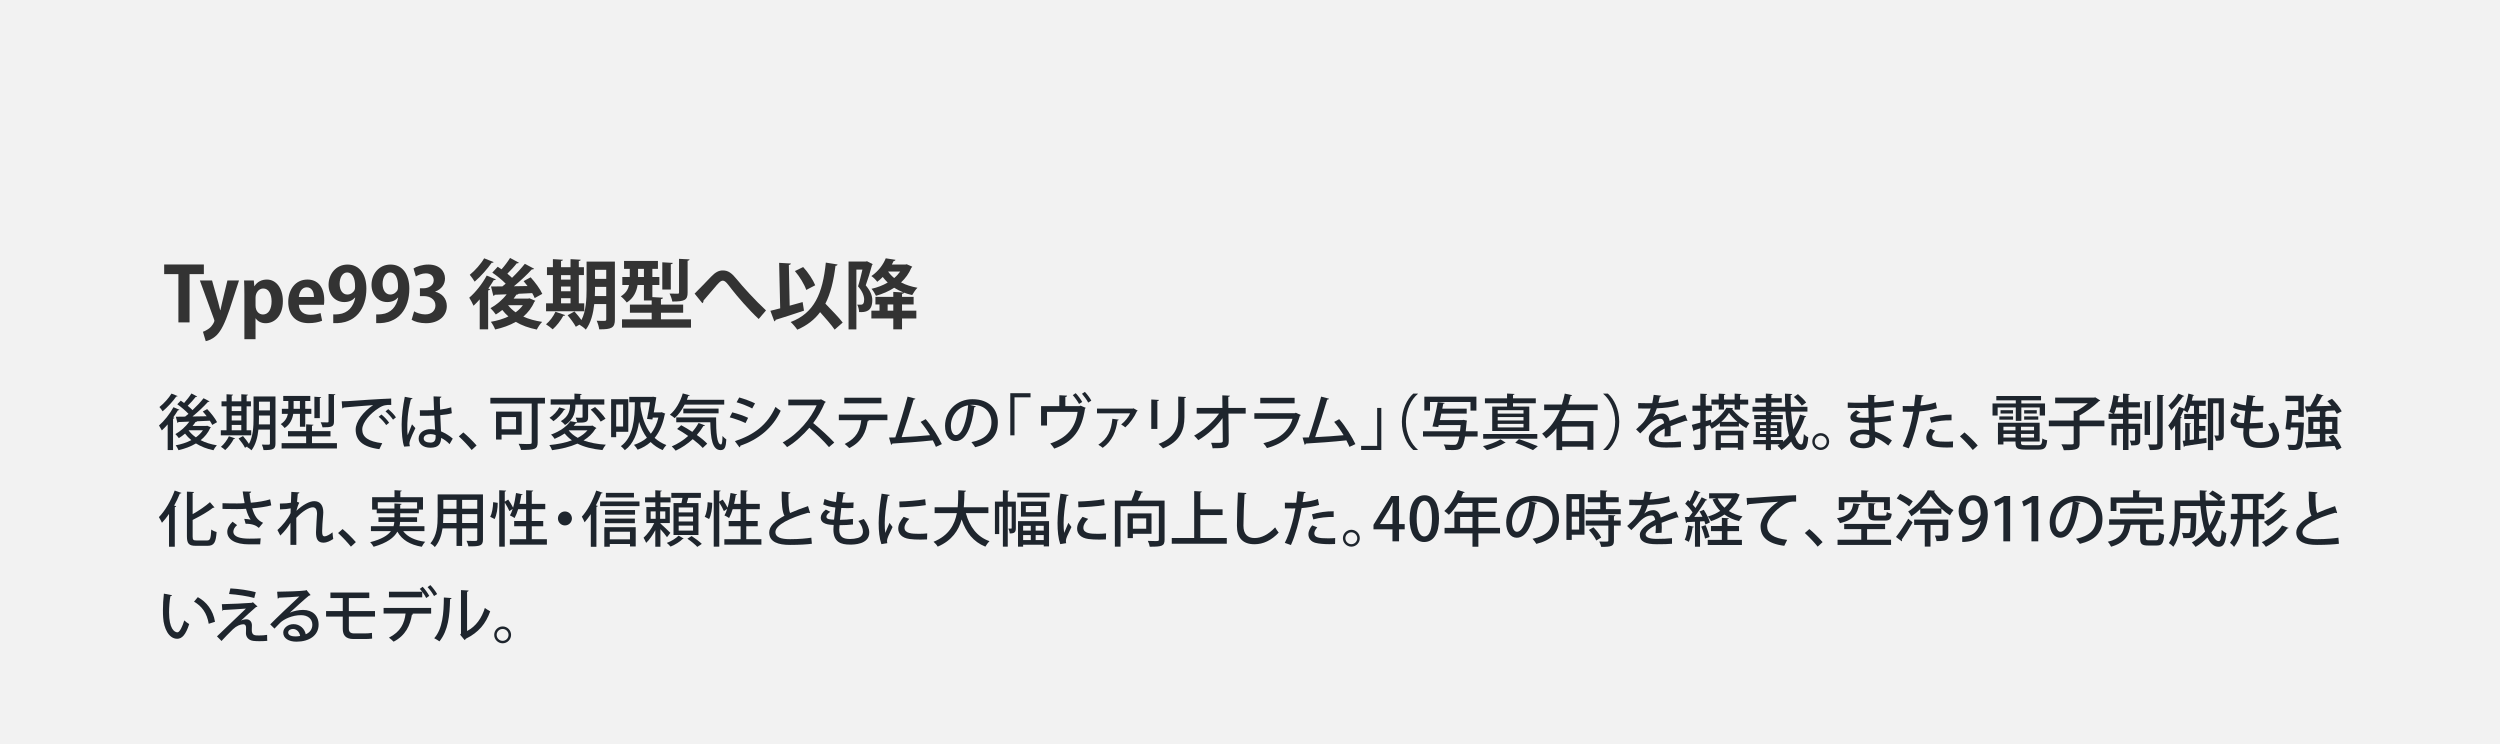 <?xml version="1.0" encoding="UTF-8"?><svg id="_レイヤー_2" xmlns="http://www.w3.org/2000/svg" width="776" height="231" viewBox="0 0 776 231"><defs><style>.cls-1{fill:#f2f2f2;}.cls-2{fill:#333;}.cls-3{fill:#1e252d;}</style></defs><g id="_作業"><rect class="cls-1" width="776" height="231"/><path class="cls-2" d="M63.279,85.088h-4.441v14.984h-3.46v-14.984h-4.419v-2.992h12.32v2.992Z"/><path class="cls-2" d="M74.191,87.052l-2.945,9.046c-1.45,4.208-2.549,6.499-4.021,7.972-1.262,1.215-2.595,1.683-3.366,1.823l-.864-2.922c.561-.164,1.215-.538,1.822-.958,1.146-.818,1.73-2.151,1.73-2.408,0-.14-.047-.327-.141-.584l-4.371-11.969h3.787l1.917,6.802c.21.795.444,1.707.607,2.431h.07c.14-.701.351-1.613.538-2.431l1.636-6.802h3.601Z"/><path class="cls-2" d="M78.992,88.828c.842-1.333,2.174-2.057,3.857-2.057,2.852,0,4.956,2.665,4.956,6.663,0,4.792-2.712,6.896-5.354,6.896-1.426,0-2.524-.655-3.085-1.52h-.047v6.475h-3.46v-13.979c0-1.683-.047-3.062-.094-4.254h3.016l.163,1.776h.047ZM79.32,94.812c0,1.894,1.145,2.805,2.314,2.805,1.752,0,2.664-1.73,2.664-4.067,0-2.314-.889-3.998-2.595-3.998-1.332,0-2.384,1.263-2.384,2.829v2.431Z"/><path class="cls-2" d="M99.99,99.558c-1.074.467-2.594.748-4.207.748-4.021,0-6.312-2.525-6.312-6.569,0-3.74,2.151-6.966,5.962-6.966,3.155,0,5.213,2.244,5.213,6.452,0,.514-.023,1.005-.094,1.379h-7.784c.094,2.221,1.684,3.109,3.553,3.109,1.286,0,2.291-.234,3.18-.538l.49,2.384ZM97.443,92.194c.023-1.356-.515-3.016-2.221-3.016-1.66,0-2.361,1.73-2.455,3.016h4.676Z"/><path class="cls-2" d="M110.192,92.381c-.748.842-1.847,1.379-3.319,1.379-2.735,0-4.886-2.081-4.886-5.377s2.29-6.265,5.891-6.265c3.857,0,5.845,3.226,5.845,7.457,0,6.125-3.18,11.057-10.286,10.73v-2.712c.538.047.888,0,1.706-.07,2.922-.304,4.605-2.431,5.119-5.12l-.069-.023ZM105.424,88.08c0,2.081.981,3.343,2.384,3.343,1.052,0,1.847-.654,2.222-1.333.14-.257.187-.607.187-1.286,0-2.361-.795-4.231-2.454-4.231-1.403,0-2.338,1.496-2.338,3.506Z"/><path class="cls-2" d="M123.525,92.381c-.748.842-1.846,1.379-3.319,1.379-2.735,0-4.886-2.081-4.886-5.377s2.291-6.265,5.891-6.265c3.857,0,5.845,3.226,5.845,7.457,0,6.125-3.179,11.057-10.286,10.73v-2.712c.538.047.889,0,1.707-.07,2.922-.304,4.605-2.431,5.119-5.12l-.07-.023ZM118.757,88.08c0,2.081.981,3.343,2.385,3.343,1.052,0,1.847-.654,2.221-1.333.14-.257.187-.607.187-1.286,0-2.361-.795-4.231-2.454-4.231-1.403,0-2.338,1.496-2.338,3.506Z"/><path class="cls-2" d="M135.09,90.558c1.965.444,3.601,2.034,3.601,4.441,0,2.945-2.361,5.33-6.476,5.33-1.87,0-3.553-.491-4.441-1.076l.771-2.618c.654.421,2.08.958,3.437.958,2.127,0,3.179-1.309,3.179-2.758,0-1.987-1.729-2.922-3.623-2.922h-1.192v-2.431h1.122c1.379,0,3.156-.771,3.156-2.478,0-1.239-.818-2.151-2.455-2.151-1.215,0-2.407.538-3.086.958l-.725-2.478c.912-.608,2.713-1.216,4.605-1.216,3.39,0,5.166,1.987,5.166,4.325,0,1.823-1.098,3.343-3.039,4.067v.047Z"/><path class="cls-2" d="M148.902,92.919c-.632.725-1.286,1.403-1.918,1.987-.257-.608-.935-1.917-1.332-2.501,1.87-1.566,4.067-4.301,5.424-6.873l2.852,1.192c-.117.164-.327.257-.654.21-.515.865-1.1,1.777-1.707,2.642l.562.187c-.07.164-.257.351-.608.374v12.085h-2.617v-9.304ZM153.227,81.348c-.094.164-.305.257-.607.21-1.239,1.8-3.391,4.254-5.283,5.868-.352-.584-1.076-1.613-1.52-2.127,1.636-1.309,3.529-3.459,4.465-5.12l2.945,1.169ZM164.354,92.592l1.8.771c-.069.164-.187.234-.304.327-.771,1.823-1.963,3.343-3.413,4.582,1.706.771,3.671,1.309,5.845,1.636-.585.561-1.31,1.66-1.66,2.384-2.479-.491-4.676-1.286-6.521-2.384-1.895,1.075-4.068,1.847-6.406,2.361-.257-.701-.864-1.776-1.332-2.384,1.964-.327,3.811-.888,5.447-1.66-.701-.608-1.333-1.286-1.895-2.01-.654.514-1.332,1.005-2.01,1.402-.374-.538-1.169-1.52-1.66-1.963,1.824-.982,3.717-2.572,5.026-4.301l-3.693.14c-.07.21-.257.327-.444.351l-.725-2.922c1.006,0,2.197,0,3.529-.023.352-.257.679-.561,1.029-.842-1.099-1.146-2.759-2.478-4.161-3.436l1.683-1.824c.375.234.771.515,1.192.795.958-1.075,1.987-2.455,2.642-3.53l2.735,1.473c-.117.187-.351.234-.679.21-.701.935-1.893,2.221-2.898,3.203.538.444,1.029.865,1.449,1.286,1.496-1.449,2.923-3.016,3.975-4.348l2.875,1.52c-.117.164-.374.257-.725.234-1.449,1.613-3.529,3.553-5.54,5.213l4.231-.07c-.397-.538-.818-1.052-1.216-1.52l2.174-1.192c1.403,1.543,2.969,3.646,3.624,5.143l-2.361,1.309c-.188-.444-.444-.981-.771-1.542l-4.255.21c-.093.164-.304.28-.607.233-.28.421-.585.842-.912,1.263h4.488l.444-.094ZM157.715,94.742c.631.818,1.402,1.543,2.338,2.198.888-.631,1.636-1.379,2.244-2.198h-4.582Z"/><path class="cls-2" d="M175.434,97.805c-.07.14-.28.257-.584.21-.771,1.449-2.057,3.109-3.296,4.208-.515-.467-1.45-1.168-2.081-1.566,1.146-.912,2.291-2.455,2.945-3.88l3.016,1.028ZM181.348,94.158v2.454h-11.852v-2.454h2.127v-8.767h-1.846v-2.454h1.846v-2.501l3.109.187c-.023.21-.187.327-.584.397v1.917h2.945v-2.501l3.156.187c-.023.21-.188.351-.585.397v1.917h1.59v2.454h-1.59v8.767h1.683ZM177.094,85.392h-2.945v1.403h2.945v-1.403ZM174.148,88.945v1.473h2.945v-1.473h-2.945ZM174.148,92.568v1.59h2.945v-1.59h-2.945ZM190.862,81.208v17.953c0,2.571-.981,3.109-4.862,3.062-.094-.725-.443-1.963-.795-2.665.607.046,1.263.046,1.754.046,1.098,0,1.215,0,1.215-.491v-4.722h-3.717c-.304,2.852-1.028,5.821-2.618,7.925-.397-.444-1.379-1.192-1.987-1.543l-1.121.655c-.491-.935-1.613-2.478-2.549-3.577l2.127-1.169c.702.771,1.566,1.8,2.175,2.665,1.449-2.875,1.589-6.569,1.589-9.491v-8.649h8.79ZM184.691,89.857c0,.631,0,1.333-.047,2.034h3.529v-2.852h-3.482v.818ZM188.174,83.755h-3.482v2.805h3.482v-2.805Z"/><path class="cls-2" d="M205.157,99.114h9.327v2.595h-21.412v-2.595h9.21v-2.034h-6.756v-2.524h6.756v-1.286h-2.408v-4.815h-1.964c-.326,2.01-1.215,4.091-3.365,5.447-.352-.514-1.333-1.543-1.848-1.917,1.613-.982,2.291-2.244,2.572-3.53h-2.104v-2.478h2.314v-2.524h-1.776v-2.455h10.52v2.455h-1.73v2.524h2.174v2.478h-2.174v3.764l3.297.187c-.023.234-.188.374-.632.444v1.707h6.896v2.524h-6.896v2.034ZM198.051,85.976h1.823v-2.524h-1.823v2.524ZM208.828,81.605c-.023.234-.188.351-.608.42v7.854h-2.642v-8.462l3.25.187ZM214.041,80.506c-.047.21-.188.374-.608.42v9.889c0,2.291-.864,2.782-4.745,2.782-.117-.702-.491-1.777-.865-2.478,1.028.047,2.174.047,2.502.047.326,0,.443-.094.443-.374v-10.449l3.273.164Z"/><path class="cls-2" d="M215.604,91.143c1.333-1.286,3.927-4.021,5.073-5.213,1.426-1.496,2.478-1.987,3.693-1.987,1.683,0,2.758.818,4.395,2.829,1.684,2.104,5.587,6.405,9,9.584l-2.268,2.665c-3.039-2.805-6.779-7.177-8.205-9.023-1.52-1.964-2.127-2.875-2.945-2.875-.701,0-1.402.795-2.735,2.408-.771.912-2.313,2.712-3.249,3.764.023.468-.141.655-.351.818l-2.408-2.969Z"/><path class="cls-2" d="M245.117,94.883c1.333-.351,2.689-.748,4.021-1.122l.42,2.665c-3.179,1.075-6.592,2.174-8.812,2.852,0,.234-.188.421-.397.468l-1.216-3.273c.865-.21,1.895-.467,3.039-.771l-.327-14.119c1.403.07,2.524.14,3.647.21-.023.233-.211.374-.632.467l.257,12.624ZM259.985,82.096c-.047.234-.257.397-.655.421-.584,4.675-1.52,8.579-3.132,11.735,1.87,1.964,4.208,4.301,5.376,5.868l-2.501,2.197c-.958-1.426-2.806-3.506-4.512-5.423-1.729,2.314-4.021,4.114-7.083,5.447-.397-.631-1.402-1.8-2.057-2.384,7.293-2.759,9.935-8.766,10.916-18.444l3.647.584ZM249.303,82.891c1.565,1.683,3.062,3.997,3.74,5.657l-2.782,1.449c-.538-1.636-2.034-4.114-3.53-5.868l2.572-1.239Z"/><path class="cls-2" d="M269.119,81.091l1.753.888c-.023.14-.116.28-.21.351-.491,1.87-1.263,4.372-1.94,6.242,1.496,1.776,2.034,3.202,2.034,4.605,0,3.506-2.081,3.787-4.092,3.693,0-.678-.257-1.707-.584-2.314.421.023.795.023,1.075.023.771,0,1.075-.467,1.075-1.66-.023-1.052-.514-2.455-1.894-4.044.491-1.496.981-3.577,1.356-5.189h-1.871v18.561h-2.431v-21.062h5.307l.421-.093ZM281.438,82.025l1.729.748c-.047.164-.164.257-.28.328-.725,1.776-1.847,3.296-3.202,4.558,1.473.771,3.202,1.333,5.096,1.66-.561.538-1.262,1.566-1.637,2.267-.889-.21-1.753-.444-2.548-.748-.047.187-.21.328-.607.374v.935h3.6v2.361h-3.6v1.917h4.441v2.431h-4.441v3.366h-2.712v-3.366h-6.803v-2.431h2.525v-1.917h-1.263v-2.361h5.54v-1.542l3.18.187c-1.029-.421-2.011-.912-2.899-1.473-1.683,1.099-3.6,1.917-5.657,2.501-.28-.631-.888-1.636-1.379-2.174,1.777-.397,3.506-1.052,5.025-1.94-.561-.538-1.074-1.122-1.542-1.73-.515.515-1.075,1.029-1.706,1.496-.398-.561-1.24-1.426-1.824-1.776,2.268-1.566,3.717-3.647,4.465-5.517l3.016.468c-.07.234-.233.351-.561.374-.164.351-.352.725-.562,1.099h4.161l.444-.094ZM277.277,96.426v-1.917h-1.754v1.917h1.754ZM275.664,84.293c.515.725,1.146,1.403,1.894,2.011.726-.608,1.333-1.286,1.847-2.011h-3.74Z"/><path class="cls-3" d="M52.049,131.731c-.598.692-1.215,1.328-1.814,1.871-.188-.355-.636-1.16-.879-1.534,1.534-1.31,3.349-3.554,4.49-5.668l1.852.786c-.057.112-.206.187-.468.168-.431.729-.936,1.478-1.459,2.207l.374.131c-.037.131-.168.243-.43.28v9.728h-1.666v-7.969ZM55.154,122.939c-.094.131-.262.168-.449.149-.99,1.422-2.712,3.33-4.227,4.583-.225-.355-.693-1.01-.992-1.328,1.365-1.085,2.938-2.806,3.742-4.172l1.926.767ZM64.303,132.143l1.16.523c-.057.112-.131.15-.225.225-.674,1.497-1.703,2.731-2.956,3.742,1.459.748,3.181,1.291,5.032,1.59-.374.374-.842,1.066-1.066,1.534-2.039-.43-3.873-1.141-5.426-2.114-1.607.973-3.479,1.646-5.424,2.095-.15-.449-.543-1.141-.861-1.515,1.703-.299,3.387-.842,4.846-1.609-.73-.599-1.385-1.272-1.945-2.02-.617.523-1.272,1.01-1.928,1.403-.242-.337-.748-.954-1.066-1.253,1.572-.879,3.219-2.32,4.34-3.873l-3.385.131c-.038.149-.169.243-.318.262l-.506-1.908c.805,0,1.797-.019,2.881-.038.338-.262.693-.561,1.049-.86-.88-.954-2.283-2.133-3.48-2.975l1.086-1.122c.336.224.673.467,1.028.729.804-.898,1.722-2.058,2.282-2.956l1.777.936c-.074.131-.243.187-.468.15-.636.823-1.628,1.927-2.47,2.731.58.468,1.104.936,1.497,1.347,1.29-1.216,2.544-2.544,3.423-3.686l1.871.973c-.074.112-.262.168-.505.168-1.253,1.403-3.087,3.124-4.808,4.527,1.402-.019,2.918-.038,4.414-.075-.393-.524-.804-1.029-1.215-1.478l1.365-.749c1.178,1.216,2.506,2.918,3.068,4.06l-1.497.86c-.169-.374-.431-.823-.749-1.309-1.346.075-2.73.131-4.059.187l.094.037c-.075.112-.244.188-.449.15-.281.43-.599.842-.936,1.253h4.229l.299-.075ZM58.578,133.546l-.037.038c.58.804,1.347,1.534,2.264,2.17.879-.636,1.627-1.366,2.188-2.208h-4.415Z"/><path class="cls-3" d="M77.986,133.564v1.553h-9.447v-1.553h1.777v-7.445h-1.553v-1.553h1.553v-2.189l2.039.131c-.019.149-.149.243-.43.299v1.758h2.975v-2.189l2.057.131c-.018.149-.131.262-.411.299v1.758h1.347v1.553h-1.347v7.445h1.44ZM72.992,136.071c-.057.131-.188.187-.431.168-.617,1.216-1.665,2.582-2.657,3.461-.317-.318-.935-.767-1.328-1.01.936-.767,1.908-2.058,2.471-3.274l1.945.655ZM74.9,126.119h-2.975v1.478h2.975v-1.478ZM71.926,128.981v1.534h2.975v-1.534h-2.975ZM71.926,131.899v1.665h2.975v-1.665h-2.975ZM85.507,123.07v14.573c0,1.759-.673,2.095-3.704,2.058-.057-.468-.299-1.235-.523-1.703.543.038,1.104.038,1.533.038.88,0,.973,0,.973-.393v-4.302h-3.572c-.243,2.301-.823,4.695-2.151,6.435-.28-.299-.991-.842-1.384-1.029l.148-.206-.785.449c-.355-.767-1.234-1.983-1.982-2.881l1.365-.749c.636.729,1.402,1.703,1.852,2.432,1.291-2.376,1.422-5.406,1.422-7.838v-6.884h6.81ZM80.381,129.954c0,.561-.019,1.16-.037,1.777h3.441v-2.75h-3.404v.973ZM83.785,124.679h-3.404v2.712h3.404v-2.712Z"/><path class="cls-3" d="M93.099,128.458h-2.077c-.242,1.59-.936,3.255-2.675,4.396-.243-.336-.86-.991-1.197-1.216,1.403-.898,1.983-2.039,2.208-3.18h-1.871v-1.571h2.002v-2.414h-1.572v-1.571h8.4v1.571h-1.572v2.414h1.891v1.571h-1.891v4.003h-1.646v-4.003ZM96.84,137.549h7.745v1.646h-17.173v-1.646h7.613v-2.095h-5.631v-1.627h5.631v-2.114l2.264.131c-.02.168-.131.262-.449.299v1.684h5.743v1.627h-5.743v2.095ZM91.135,124.473v2.414h1.964v-2.414h-1.964ZM99.702,123.275c-.019.15-.149.243-.431.281v6.229h-1.684v-6.641l2.114.131ZM104.099,122.377c-.019.15-.132.262-.431.299v8.138c0,1.628-.674,1.833-3.555,1.833-.094-.449-.336-1.104-.561-1.571.898.037,1.814.037,2.076.037s.355-.075.355-.318v-8.512l2.114.093Z"/><path class="cls-3" d="M106.061,124.566c.561,0,1.365-.019,1.889-.056,1.908-.149,10.664-.729,13.47-.804l.019,1.983c-1.533-.056-2.525.056-3.966,1.029-2.413,1.534-5.032,4.321-5.032,6.585,0,2.357,1.852,3.741,6.211,4.265l-.898,1.852c-5.331-.692-7.352-2.825-7.352-6.099,0-2.451,2.338-5.537,5.425-7.576-2.188.168-7.09.542-9.129.748-.056.131-.28.262-.449.299l-.187-2.226ZM118.389,128.663c.842.655,1.871,1.759,2.395,2.563l-.917.711c-.468-.748-1.591-1.983-2.319-2.563l.842-.711ZM120.502,126.999c.879.692,1.89,1.721,2.395,2.544l-.897.729c-.468-.711-1.516-1.908-2.339-2.563l.842-.71Z"/><path class="cls-3" d="M125.455,138.634c-.561-1.403-.785-4.359-.785-6.884,0-2.6.393-5.575.973-8.586l2.414.467c-.038.188-.263.318-.524.337-1.104,4.134-1.104,7.352-1.104,8.662,0,.973.019,1.964.112,2.451.336-.917,1.01-2.582,1.347-3.368l1.048,1.179c-.188.374-1.852,3.742-1.852,4.733,0,.262.055.524.148.879l-1.777.131ZM130.32,127.335c.804.038,3.535.019,4.396-.056-.075-1.534-.131-2.862-.149-4.247l2.45.094c-.019.187-.168.337-.468.393-.019,1.066,0,1.964.057,3.629,1.365-.168,2.506-.412,3.441-.711l.188,1.833c-.86.262-2.096.468-3.572.599.074,1.871.168,3.797.224,5.014,1.347.58,2.694,1.403,3.647,2.263l-.99,1.721c-.674-.711-1.591-1.44-2.602-1.945-.093,1.871-.842,3.049-3.329,3.049-2.245,0-3.667-1.16-3.667-2.862,0-1.927,1.852-2.9,3.686-2.9.468,0,.936.075,1.422.168-.075-1.066-.15-2.806-.243-4.377-.562.019-1.272.056-1.739.056h-2.732l-.018-1.721ZM135.202,135.042c-.486-.187-1.048-.299-1.571-.299-1.01,0-2.113.355-2.113,1.347,0,.879.935,1.291,2.076,1.291,1.16,0,1.627-.599,1.627-1.777l-.019-.561Z"/><path class="cls-3" d="M143.818,134.219c1.328,1.104,3.181,2.956,4.116,4.06l-1.534,1.403c-.879-1.141-2.787-3.161-3.984-4.228l1.402-1.235Z"/><path class="cls-3" d="M169.156,123.481v1.777h-2.264v12.047c0,2.17-.953,2.357-5.162,2.357-.094-.524-.469-1.403-.748-1.908.859.056,1.776.075,2.469.075,1.496,0,1.59,0,1.59-.562v-12.01h-12.833v-1.777h16.948ZM161.917,134.93h-6.229v1.497h-1.721v-8.662h7.95v7.165ZM160.178,129.449h-4.49v3.797h4.49v-3.797Z"/><path class="cls-3" d="M183.875,132.087l1.254.786c-.038.112-.15.187-.3.224-.897,1.478-2.17,2.675-3.704,3.611,1.945.711,4.284,1.16,6.922,1.328-.375.43-.823,1.179-1.048,1.665-3.067-.299-5.649-.936-7.763-2.002-2.32,1.029-5.033,1.665-7.877,2.039-.131-.43-.542-1.216-.859-1.59,2.543-.243,4.957-.711,7.015-1.478-.842-.599-1.591-1.31-2.245-2.114-.898.599-1.927,1.16-3.124,1.665-.243-.43-.748-1.048-1.122-1.31,2.955-1.085,4.977-2.657,6.023-4.172l2.113.374c-.074-.467-.279-1.047-.467-1.478.467.019.936.037,1.291.037.767,0,.842,0,.842-.28v-3.798h-2.227c0,1.908-.262,4.49-3.218,6.323-.28-.374-.897-.936-1.29-1.197,2.581-1.515,2.843-3.573,2.843-5.126h-6.005v-1.646h7.371v-1.777l2.264.131c-.02.168-.15.262-.449.318v1.328h7.464v1.646h-5.032v3.854c0,1.59-.58,1.758-3.367,1.758v-.056c-.057.149-.206.225-.449.225-.205.262-.43.523-.654.786h5.48l.318-.075ZM175.531,126.999c-.074.149-.225.206-.411.187-.655,1.141-2.002,2.638-3.33,3.554-.3-.336-.88-.804-1.216-1.047,1.254-.786,2.469-2.095,3.012-3.255l1.945.562ZM176.579,133.583l-.037.037c.71.898,1.646,1.646,2.787,2.282,1.216-.636,2.245-1.403,3.012-2.319h-5.762ZM186.457,130.871c-.58-1.01-1.945-2.6-3.105-3.723l1.365-.804c1.179,1.066,2.582,2.582,3.236,3.629l-1.496.898Z"/><path class="cls-3" d="M195.021,134.032h-3.761v1.684h-1.571v-11.804h5.332v10.121ZM193.412,125.558h-2.151v6.828h2.151v-6.828ZM205.403,127.953l1.104.449c-.038.112-.113.225-.188.299-.58,3.068-1.646,5.425-3.125,7.221.992.898,2.189,1.665,3.648,2.226-.355.336-.898,1.085-1.16,1.571-1.496-.655-2.73-1.497-3.723-2.507-1.178,1.048-2.525,1.815-4.041,2.376-.225-.43-.785-1.179-1.141-1.497,1.534-.505,2.881-1.216,4.021-2.208-1.104-1.478-1.87-3.162-2.432-4.938-.523,3.498-1.702,6.809-4.414,8.792-.262-.336-.88-.991-1.235-1.253,3.929-2.787,4.303-8.549,4.341-13.619h-1.74v-1.684h7.09l.374-.038.936.187c-.169,1.179-.505,3.125-.786,4.677h2.152l.317-.056ZM200.839,130.029c.337-1.571.673-3.592.917-5.163h-2.938c0,.412-.019.823-.019,1.235.468,3.068,1.328,6.136,3.218,8.53,1.066-1.291,1.852-2.937,2.338-5.014h-1.739l-.112.599-1.665-.187Z"/><path class="cls-3" d="M224.803,125.595h-12.291c-.842,1.665-1.908,3.143-3.086,4.19-.337-.318-1.048-.823-1.497-1.066,1.777-1.44,3.236-3.966,4.003-6.604l2.17.58c-.074.168-.242.224-.467.206-.131.393-.281.805-.43,1.197h11.598v1.497ZM211.445,131.993c1.086.58,2.283,1.291,3.443,2.058.766-.86,1.421-1.777,1.945-2.75l2.002.749c-.076.15-.263.225-.506.187-.58.992-1.254,1.908-2.039,2.788,1.31.917,2.469,1.871,3.236,2.694l-1.402,1.328c-.73-.805-1.834-1.777-3.105-2.731-1.572,1.459-3.387,2.675-5.295,3.573-.262-.355-.842-.992-1.216-1.328,1.833-.767,3.61-1.89,5.106-3.236-1.141-.805-2.338-1.553-3.441-2.17l1.271-1.16ZM209.912,129.561h12.365c-.019,4.752.243,8.4,1.534,8.4.337-.019.431-1.066.448-2.638.355.393.824.823,1.197,1.085-.131,2.376-.486,3.292-1.758,3.311-2.638-.019-3.105-3.61-3.218-8.643h-10.569v-1.516ZM223.045,128.289h-10.944v-1.459h10.944v1.459Z"/><path class="cls-3" d="M227.294,127.99c1.684.412,3.685,1.104,4.92,1.703l-.804,1.627c-1.217-.599-3.274-1.347-4.902-1.777l.786-1.553ZM228.117,136.932c5.893-1.927,10.083-5.051,12.59-10.626.374.337,1.216.936,1.627,1.197-2.525,5.425-6.996,8.942-12.553,10.869.057.168-.056.393-.242.486l-1.422-1.927ZM229.464,123.369c1.684.486,3.63,1.197,4.901,1.833l-.879,1.59c-1.328-.711-3.162-1.44-4.846-1.927l.823-1.497Z"/><path class="cls-3" d="M256.338,124.753c-.074.131-.168.206-.318.262-1.029,2.395-2.095,4.284-3.61,6.304,1.927,1.553,4.845,4.19,6.548,6.042l-1.646,1.422c-1.533-1.815-4.359-4.583-6.099-6.005-1.702,2.002-4.34,4.508-6.903,6.005-.299-.412-.936-1.066-1.365-1.441,4.883-2.656,8.83-7.539,10.532-11.523h-8.792v-1.777h9.82l.338-.112,1.496.823Z"/><path class="cls-3" d="M275.453,130.44h-6.1l.355.094c-.037.131-.187.243-.411.243-.486,3.273-1.722,6.342-5.687,8.306-.3-.318-1.011-.973-1.422-1.272,3.76-1.871,4.752-4.247,5.145-7.371h-6.959v-1.74h15.078v1.74ZM273.582,125.203h-11.506v-1.74h11.506v1.74Z"/><path class="cls-3" d="M290.508,138.709c-.281-.673-.6-1.347-.955-2.021-3.984.449-9.746.842-12.57.992-.038.187-.188.355-.375.393l-.654-2.264c.561,0,1.216-.019,1.945-.038,1.197-3.554,2.862-8.998,3.816-12.665l2.432.636c-.056.206-.262.299-.561.318-.955,3.273-2.47,8.025-3.723,11.636,2.619-.112,6.604-.393,8.829-.617-.879-1.459-1.964-2.975-2.937-4.116l1.571-.861c1.907,2.151,4.04,5.612,5.032,7.745l-1.852.86Z"/><path class="cls-3" d="M302.902,126.119c-.057.168-.244.299-.506.299-.729,6.136-2.637,10.495-5.78,10.495-1.814,0-3.274-1.665-3.274-4.733,0-4.639,3.648-8.269,8.494-8.269,5.369,0,7.895,3.274,7.895,7.127,0,4.434-2.414,6.641-7.034,7.782-.28-.43-.711-1.085-1.179-1.59,4.283-.842,6.229-2.9,6.229-6.136,0-3.049-2.021-5.444-5.931-5.444-.262,0-.504.019-.767.038l1.853.43ZM300.508,125.801c-3.293.58-5.351,3.349-5.351,6.323,0,1.777.655,2.937,1.515,2.937,2.021,0,3.443-4.508,3.836-9.26Z"/><path class="cls-3" d="M313.592,135.117v-13.076h6.286v1.291h-4.976v11.786h-1.311Z"/><path class="cls-3" d="M328.812,122.677l2.413.131c-.019.206-.225.393-.542.43v2.825h4.377l.355-.15,1.627.692c-.056.075-.148.187-.262.243-.991,6.641-3.703,10.327-9.541,12.403-.242-.43-.842-1.16-1.234-1.59,5.351-1.815,7.839-5.014,8.475-9.821h-9.484v4.247h-1.852v-6.024h5.668v-3.386ZM333.9,122.041c.73.767,1.59,1.927,2.021,2.731l-.991.618c-.393-.767-1.291-2.021-1.945-2.75l.916-.599ZM336.744,121.629c.729.786,1.571,1.889,2.002,2.731l-.973.599c-.393-.786-1.272-1.983-1.928-2.731l.898-.599Z"/><path class="cls-3" d="M353.153,127.466c-.056.075-.149.15-.262.188-.805,1.833-2.226,3.797-3.592,4.995-.3-.262-.917-.673-1.291-.898,1.16-.879,2.357-2.376,2.788-3.461h-10.289v-1.459h11.111l.188-.112,1.347.748ZM347.261,130.253c-.038.15-.169.243-.394.281-.43,3.273-1.59,6.342-4.582,8.474-.318-.262-.955-.748-1.366-.954,2.974-2.001,4.022-4.415,4.358-8.062l1.983.262Z"/><path class="cls-3" d="M357.357,133.134v-9.129l2.395.131c-.018.168-.187.318-.504.355v8.643h-1.891ZM368.133,123.22c-.018.187-.168.318-.486.355v5.893c0,3.947-1.328,7.595-6.641,9.709-.299-.355-.973-1.066-1.402-1.384,5.051-1.908,6.117-5.051,6.117-8.325v-6.379l2.412.131Z"/><path class="cls-3" d="M386.662,128.383h-5.35l.093,8.437c.038,2.319-1.459,2.319-5.013,2.319-.057-.486-.263-1.234-.469-1.702.486,0,1.029.019,1.516.019,1.702,0,2.113,0,2.113-.655l-.074-7.015c-1.889,2.601-4.715,5.201-7.539,6.847-.318-.449-.842-1.029-1.31-1.403,2.899-1.571,5.874-4.19,7.764-6.847h-6.94v-1.759h7.988l-.037-3.91,2.356.112c-.019.187-.187.318-.505.355l.037,3.442h5.369v1.759Z"/><path class="cls-3" d="M403.792,128.832c-.075.112-.169.187-.317.243-1.609,5.687-4.603,8.437-10.215,10.008-.225-.449-.748-1.104-1.123-1.496,4.883-1.197,8.025-3.798,9.055-7.595h-11.842v-1.74h12.628l.224-.15,1.591.729ZM401.846,125.203h-10.662v-1.721h10.662v1.721Z"/><path class="cls-3" d="M418.871,138.709c-.281-.673-.6-1.347-.955-2.021-3.984.449-9.746.842-12.57.992-.038.187-.188.355-.375.393l-.654-2.264c.561,0,1.216-.019,1.945-.038,1.197-3.554,2.862-8.998,3.816-12.665l2.432.636c-.056.206-.262.299-.561.318-.955,3.273-2.47,8.025-3.723,11.636,2.619-.112,6.604-.393,8.829-.617-.879-1.459-1.964-2.975-2.937-4.116l1.571-.861c1.907,2.151,4.04,5.612,5.032,7.745l-1.852.86Z"/><path class="cls-3" d="M428.76,126.624v13.058h-6.268v-1.291h4.977v-11.767h1.291Z"/><path class="cls-3" d="M440.102,122.266c-2.039,1.702-3.704,4.901-3.704,8.661,0,3.835,1.721,6.997,3.704,8.662v.093h-1.422c-1.908-1.702-3.535-4.92-3.535-8.755s1.627-7.053,3.535-8.755h1.422v.094Z"/><path class="cls-3" d="M458.651,133.864v1.646h-3.909c-.637,3.966-1.422,4.19-3.985,4.19-.599,0-1.31-.019-2.021-.056-.037-.505-.28-1.197-.617-1.684,1.291.131,2.582.131,3.068.131.43,0,.674-.019.916-.225.318-.28.6-1.01.842-2.357h-11.242v-1.646h11.486c.074-.58.148-1.216.205-1.927h-6.809l-.15.617-1.796-.168c.542-1.946,1.235-5.145,1.628-7.558l2.17.225c-.037.168-.15.262-.449.281-.094.468-.188.991-.299,1.515h7.576v1.534h-7.895c-.131.673-.281,1.366-.43,2.001h6.977l.394-.056c.056,0,.093.019,1.028.225-.018.131-.056.337-.094.486-.093,1.066-.187,2.002-.279,2.825h3.685ZM443.873,124.791v2.656h-1.759v-4.321h16.163v4.321h-1.834v-2.656h-12.57Z"/><path class="cls-3" d="M467.355,137.399c-.074.056-.205.112-.373.131-1.235.767-3.574,1.702-5.444,2.188-.28-.336-.823-.898-1.216-1.235,1.908-.449,4.246-1.347,5.425-2.114l1.608,1.029ZM477.178,134.706v1.478h-16.8v-1.478h16.8ZM467.786,126.213v-1.048h-6.866v-1.515h6.866v-1.497l2.319.131c-.019.168-.149.262-.467.318v1.048h7.07v1.515h-7.07v1.048h5.051v7.576h-11.506v-7.576h4.603ZM472.893,128.383v-1.048h-8.006v1.048h8.006ZM472.893,130.515v-1.066h-8.006v1.066h8.006ZM472.893,132.667v-1.104h-8.006v1.104h8.006ZM475.83,139.719c-1.271-.636-3.404-1.553-5.5-2.282.506-.486.823-.823,1.16-1.141,2.076.711,4.434,1.59,5.855,2.226l-1.516,1.197Z"/><path class="cls-3" d="M495.92,127.298h-9.729c-.449,1.16-.973,2.319-1.59,3.404h9.99v8.924h-1.871v-.973h-7.82v1.066h-1.776v-6.772c-.917,1.179-1.964,2.245-3.218,3.143-.281-.449-.861-1.104-1.234-1.478,2.581-1.74,4.32-4.415,5.518-7.314h-4.882v-1.74h5.519c.355-1.123.654-2.264.879-3.386l2.283.505c-.038.15-.207.262-.469.262-.205.86-.449,1.74-.729,2.619h9.129v1.74ZM492.721,132.423h-7.82v4.509h7.82v-4.509Z"/><path class="cls-3" d="M497.652,139.588c2.039-1.703,3.703-4.901,3.703-8.662,0-3.835-1.721-6.997-3.703-8.661v-.094h1.422c1.926,1.702,3.535,4.92,3.535,8.755s-1.609,7.053-3.535,8.755h-1.422v-.093Z"/><path class="cls-3" d="M523.795,130.646c-.038.019-.076.019-.113.019-.111,0-.225-.038-.317-.094-1.403.431-3.349,1.104-4.827,1.703.038.412.057.879.057,1.403,0,.505-.019,1.066-.057,1.684l-1.889.131c.074-.804.111-1.852.074-2.488-1.758.879-3.143,1.964-3.143,2.881,0,.936,1.16,1.384,3.498,1.384,1.721,0,3.48-.075,4.678-.225l.018,1.74c-1.047.112-2.675.149-4.714.149-3.592,0-5.294-.823-5.294-2.956,0-1.572,2.058-3.218,4.77-4.602-.093-.842-.467-1.384-1.121-1.384-1.311,0-2.676.71-4.266,2.506-.486.543-1.197,1.272-2.021,2.04l-1.291-1.272c.88-.786,1.87-1.665,2.47-2.432.822-1.048,1.684-2.694,2.058-4.041l-.86.019c-.748,0-2.076,0-3.012-.019v-1.684c1.104.038,2.432.056,3.217.056l1.142-.019c.169-.805.317-1.59.448-2.582l2.357.262c-.037.187-.205.299-.449.337-.131.673-.279,1.291-.448,1.908,1.384-.037,3.854-.336,6.042-1.066l.318,1.777c-2.058.636-4.771.879-6.847.954-.374,1.197-.767,2.151-1.122,2.657h.018c.749-.618,1.834-1.048,2.788-1.048,1.159,0,2.039.823,2.301,2.301,1.516-.674,3.368-1.366,4.808-1.927l.73,1.927Z"/><path class="cls-3" d="M531.211,131.282c1.928-1.216,3.76-3.105,4.658-4.714l2.096.094c-.037.131-.15.225-.337.262,1.216,1.684,3.405,3.499,5.369,4.415-.318.412-.711,1.066-.954,1.553-.748-.412-1.534-.954-2.283-1.553v1.048h-5.91v-1.066c-.786.673-1.646,1.291-2.525,1.777-.15-.299-.394-.767-.637-1.122l-1.234.412v5.275c0,1.721-.692,2.076-3.424,2.039-.057-.449-.281-1.216-.523-1.703.43.019.842.019,1.178.019.973,0,1.086,0,1.086-.355v-4.714c-.692.225-1.311.412-1.814.58-.02.187-.15.299-.281.336l-.543-1.983c.73-.187,1.646-.43,2.639-.711v-3.648h-2.432v-1.627h2.432v-3.704l2.113.094c-.019.168-.131.281-.43.318v3.292h1.908v1.627h-1.908v3.18l1.608-.449.149,1.029ZM533.494,127.11v-1.552h-2.283v-1.534h2.283v-1.852l2.076.131c-.02.15-.131.243-.431.281v1.44h3.292v-1.852l2.115.131c-.02.15-.15.243-.432.299v1.422h2.526v1.534h-2.526v1.59h-1.684v-1.59h-3.292v1.552h-1.646ZM532.539,139.701v-6.005h8.587v5.931h-1.684v-.692h-5.294v.767h-1.609ZM539.442,135.136h-5.294v2.375h5.294v-2.375ZM539.293,130.946c-1.029-.879-1.965-1.871-2.601-2.788-.562.879-1.403,1.871-2.413,2.788h5.014Z"/><path class="cls-3" d="M555.955,127.765c.131,2.04.375,3.966.692,5.556.86-1.403,1.553-2.974,2.077-4.621l1.926.542c-.056.131-.205.225-.449.243-.711,2.189-1.701,4.228-2.992,6.024.505,1.515,1.141,2.451,1.889,2.451.469,0,.711-.954.805-3.218.375.393.954.823,1.385.992-.262,3.086-.842,3.947-2.283,3.947-1.328,0-2.281-.879-3.029-2.6-.898.992-1.908,1.89-3.013,2.638-.28-.449-.786-.991-1.234-1.347.243-.15.486-.299.711-.468h-2.75v1.796h-1.571v-1.796h-3.892v-1.328h3.892v-.917h-3.125v-4.639h3.144v-.898h-3.63v-1.291h3.63v-1.066h-4.153v-1.497h4.135v-1.291h-3.273v-1.384h3.273v-1.422l2.113.131c-.019.15-.131.243-.411.299v.992h3.236v1.384h-3.236v1.291h4.321c-.057-1.328-.094-2.712-.094-4.078,1.983.112,2.114.112,2.245.112-.019.187-.149.281-.468.337-.019,1.216,0,2.413.057,3.629h5.145v1.497h-5.07ZM546.303,131.975v.898h1.926v-.898h-1.926ZM546.303,133.789v.917h1.926v-.917h-1.926ZM553.43,136.577v.561c.674-.58,1.31-1.216,1.871-1.927-.562-2.039-.898-4.64-1.086-7.446h-5.5v.019l1.441.075c-.02.15-.131.243-.412.299v.673h3.648v1.291h-3.648v.898h3.199v4.639h-3.255v.917h3.741ZM549.576,132.873h2.021v-.898h-2.021v.898ZM549.576,134.706h2.021v-.917h-2.021v.917ZM558.088,122.34c.916.767,2.039,1.852,2.545,2.6l-1.366.973c-.486-.767-1.553-1.908-2.47-2.693l1.291-.879Z"/><path class="cls-3" d="M567.77,137.063c0,1.44-1.178,2.619-2.618,2.619s-2.619-1.178-2.619-2.619,1.179-2.619,2.619-2.619c1.478,0,2.618,1.216,2.618,2.619ZM566.984,137.063c0-1.01-.822-1.833-1.833-1.833-1.028,0-1.853.823-1.853,1.833,0,1.029.824,1.852,1.853,1.852,1.048,0,1.833-.861,1.833-1.852Z"/><path class="cls-3" d="M573.541,124.94c1.159.075,2.824.075,4.189.075.711,0,1.479-.019,2.152-.038-.02-.861-.038-1.833-.038-2.451l2.413.131c-.019.206-.168.318-.486.374,0,.524,0,1.291.02,1.871,2.039-.112,4.078-.281,5.91-.674l.207,1.721c-1.797.355-3.816.524-6.137.617l.057,3.012c1.758-.112,3.647-.355,4.977-.674l.187,1.646c-1.403.299-3.312.524-5.126.599.037,1.085.074,2.058.112,2.769,1.722.562,3.498,1.497,5.275,2.788l-1.122,1.609c-1.422-1.179-2.807-2.039-4.078-2.601v.711c-.02,1.665-1.197,2.712-3.629,2.712-2.451,0-4.154-1.122-4.154-2.881,0-1.852,2.021-2.899,4.191-2.899.542,0,1.122.019,1.702.149-.019-.673-.038-1.459-.075-2.301-.393.019-.785.019-1.16.019-3.273,0-4.564-.393-4.564-1.702,0-.729.562-1.384,1.834-2.189l1.271.729c-1.104.543-1.216.879-1.216,1.085,0,.449.729.523,2.226.542.469,0,1.029,0,1.553-.019-.037-1.029-.056-2.058-.093-3.049-.692.019-1.497.038-2.208.038-1.234,0-3.03-.019-4.189-.056v-1.665ZM580.238,135.061c-.655-.187-1.311-.28-1.891-.28-1.271,0-2.412.523-2.412,1.44,0,.935,1.084,1.403,2.506,1.403,1.291,0,1.797-.561,1.797-1.665v-.898Z"/><path class="cls-3" d="M601.23,126.718c-1.496.505-3.498.842-5.425.991-.749,4.097-1.908,8.344-3.312,11.468l-1.908-.673c1.497-2.993,2.601-6.697,3.293-10.701-.281.019-.58.019-.842.019-.898,0-1.759,0-2.414-.019l-.018-1.777c.598.038,1.57.038,2.469.038.337,0,.692,0,1.066-.019.149-1.123.299-2.432.412-3.555l2.525.243c-.038.206-.281.375-.543.412-.112.749-.262,1.759-.43,2.731,1.664-.168,3.348-.468,4.751-.992l.374,1.833ZM606.188,138.859c-.561.037-1.159.056-1.777.056-1.57,0-3.18-.131-4.227-.393-1.497-.374-2.283-1.422-2.264-2.694,0-1.066.58-2.058,1.178-2.75l1.572.617c-.617.674-.917,1.329-.917,1.852,0,1.31,1.403,1.553,4.247,1.553.748,0,1.515-.019,2.226-.093l-.038,1.852ZM599.023,129.636c1.889-.599,4.545-.973,6.734-.936v1.777c-2.058-.075-4.434.206-6.323.748l-.411-1.59Z"/><path class="cls-3" d="M609.772,134.219c1.328,1.104,3.181,2.956,4.116,4.06l-1.535,1.403c-.879-1.141-2.787-3.161-3.984-4.228l1.403-1.235Z"/><path class="cls-3" d="M625.7,130.646v-4.172h-5.631v2.507h-1.591v-3.742h7.222v-.973h-6.042v-1.347h13.881v1.347h-6.117v.973h7.352v3.742h-1.646v-2.507h-5.705v4.172h-1.722ZM627.309,137.044c0,.992,0,1.142,1.403,1.142h3.966c.973,0,1.16-.318,1.272-2.096.355.262,1.028.505,1.497.58-.225,2.301-.73,2.9-2.657,2.9h-4.19c-2.787,0-2.993-.711-2.993-2.526h-3.741v.917h-1.703v-6.735h12.946v5.818h-5.8ZM620.594,130.272v-1.029h4.265v1.029h-4.265ZM620.967,127.335h3.873v1.029h-3.873v-1.029ZM625.606,132.461h-3.741v1.123h3.741v-1.123ZM621.865,135.81h3.741v-1.123h-3.741v1.123ZM631.369,133.583v-1.123h-4.061v1.123h4.061ZM627.309,135.81h4.061v-1.123h-4.061v1.123ZM628.301,127.335h3.91v1.029h-3.91v-1.029ZM628.301,130.272v-1.029h4.377v1.029h-4.377Z"/><path class="cls-3" d="M653.207,130.534v1.777h-7.689v5.201c0,1.833-.617,2.264-4.9,2.226-.113-.523-.469-1.328-.768-1.833.861.037,1.721.037,2.357.037,1.402,0,1.459,0,1.459-.449v-5.182h-7.707v-1.777h7.707v-3.031l.917.038c1.197-.655,2.47-1.534,3.479-2.376h-10.14v-1.74h12.104l.317-.112,1.59,1.01c-.093.112-.262.187-.431.225-1.496,1.459-3.854,3.255-5.986,4.415v1.572h7.689Z"/><path class="cls-3" d="M660.678,126.456v1.945h4.209v1.627h-4.209v1.497h3.648v5.051c0,1.515-.654,1.684-2.787,1.684-.057-.449-.262-1.066-.449-1.497.318.019.617.019.86.019.692,0,.767,0,.767-.243v-3.405h-2.039v6.547h-1.701v-6.547h-1.983v5.088h-1.591v-6.697h3.574v-1.497h-4.472v-1.627h1.403c-.355-.206-.842-.43-1.179-.561.562-1.235,1.028-3.312,1.29-5.219l2.002.505c-.056.131-.187.206-.43.206-.075.487-.168,1.01-.281,1.516h1.666v-2.675l2.132.131c-.019.15-.149.243-.431.299v2.245h3.555v1.609h-3.555ZM656.899,126.456c-.206.729-.431,1.403-.673,1.945h2.75v-1.945h-2.077ZM667.769,124.585c-.019.15-.132.243-.411.299v10.121h-1.666v-10.551l2.077.131ZM669.602,122.546l2.133.094c-.037.168-.15.28-.43.318v14.592c0,1.927-.842,2.151-3.985,2.151-.075-.486-.317-1.253-.542-1.759.542.019,1.047.019,1.478.019h.897c.318,0,.449-.094.449-.412v-15.003Z"/><path class="cls-3" d="M682.6,136.24l2.264-.281.056,1.478c-2.507.393-5.145.786-6.734,1.01-.038.168-.187.262-.318.281l-.355-1.908.767-.075v-5.462l1.777.131c-.018.131-.111.225-.373.262v4.901l1.328-.15v-6.36h-3.031v-1.59h3.031v-2.507h-1.142c-.263.786-.562,1.534-.88,2.114-.28-.243-.822-.58-1.178-.767-.3.711-.637,1.422-1.01,2.114l.41.131c-.037.15-.168.244-.41.299v9.821h-1.646v-7.576c-.393.561-.805,1.085-1.217,1.534-.187-.393-.636-1.197-.916-1.572,1.253-1.328,2.544-3.592,3.348-5.78l1.629.561c.542-1.234.99-3.03,1.271-4.695l1.833.505c-.075.15-.224.206-.411.187-.094.486-.225.992-.355,1.497h4.321v1.627h-2.058v2.507h2.264v1.59h-2.264v2.133h1.964v1.515h-1.964v2.525ZM677.998,122.92c-.057.131-.225.206-.432.168-.842,1.235-2.301,2.993-3.554,4.134-.206-.355-.655-.991-.954-1.328,1.104-.973,2.395-2.525,3.068-3.723l1.871.748ZM690.27,123.612v11.374c0,1.497-.58,1.852-2.451,1.814-.037-.449-.262-1.178-.486-1.627.523.019.973.019,1.142.019.149,0,.206-.056.206-.244v-9.765h-1.722v14.536h-1.628v-16.107h4.939Z"/><path class="cls-3" d="M702.393,132.798c-1.121.131-2.713.224-4.172.224-.094.954-.094,1.066-.094,1.384,0,2.451,1.461,2.9,3.387,2.9.785,0,1.627-.112,2.357-.318,1.066-.281,1.609-1.029,1.609-2.021,0-.936-.469-2.077-1.422-3.255.486-.149,1.271-.43,1.701-.617,1.123,1.534,1.684,2.975,1.684,4.19,0,3.76-4.883,3.76-5.967,3.76-2.77,0-5.164-.711-5.164-4.714,0-.43.038-.898.076-1.384-1.366-.056-4.004-.187-4.004-2.282.019-.786.486-1.665,1.571-2.488l1.403.692c-.748.468-1.217,1.047-1.217,1.515,0,.842,1.235.879,2.377.917.111-1.141.242-2.45.411-3.779-1.272-.112-2.769-.449-3.778-.935l.41-1.721c.992.468,2.246.804,3.555.954.131-1.104.281-2.245.375-3.199l2.582.299c-.039.225-.281.375-.637.412-.131.73-.281,1.684-.43,2.638.504.038,1.084.056,1.664.056.654,0,1.328-.019,1.908-.075l-.074,1.721c-.543.037-1.197.056-1.854.056s-1.309-.019-1.889-.056c-.15,1.253-.299,2.525-.412,3.685,1.367-.019,2.844-.112,4.023-.28l.018,1.721Z"/><path class="cls-3" d="M713.877,131.133l.355-.019.916.094c-.018.149-.018.355-.037.524-.225,4.826-.449,6.622-.992,7.258-.523.599-1.104.692-2.207.692-.43,0-.936-.019-1.439-.037-.037-.486-.225-1.16-.506-1.609.879.056,1.74.075,2.076.075.318,0,.506-.037.674-.225.338-.355.543-1.74.711-5.2h-2.375l-.094.748-1.553-.243c.242-1.553.486-4.022.598-5.93h3.387v-2.75h-3.967v-1.665h5.67v6.548h-1.703v-.562h-1.945c-.057.767-.131,1.553-.207,2.301h2.639ZM723.773,136.951c-.318-.468-.654-.936-.992-1.347l1.422-.673c1.047,1.235,2.17,2.9,2.6,4.06l-1.514.748c-.131-.393-.355-.842-.617-1.328-3.088.225-6.268.43-8.344.542-.037.168-.17.262-.301.281l-.598-1.964c1.234-.037,2.861-.093,4.658-.168v-2.432h-3.592v-5.257h3.592v-1.777c-1.422.075-2.713.131-3.742.168-.018.168-.168.262-.299.281l-.561-1.927c.486,0,1.027-.019,1.627-.019.748-1.178,1.572-2.806,2.039-3.984l2.096.617c-.057.131-.225.206-.469.206-.449.936-1.141,2.114-1.814,3.125,1.479-.038,3.088-.075,4.715-.131-.412-.505-.861-1.01-1.271-1.459l1.459-.729c1.16,1.179,2.449,2.769,3.012,3.891l-1.553.804c-.15-.318-.355-.692-.617-1.085l-2.508.131c-.018.15-.131.243-.41.299v1.59h3.74v5.257h-3.74v2.375l1.982-.093ZM718.049,133.172h2.039v-2.245h-2.039v2.245ZM723.904,130.927h-2.113v2.245h2.113v-2.245Z"/><path class="cls-3" d="M52.461,169.701v-10.177c-.692,1.029-1.44,1.964-2.189,2.75-.205-.43-.673-1.347-.953-1.759,1.852-1.871,3.76-5.069,4.9-8.25l2.115.729c-.094.168-.301.225-.506.206-.505,1.272-1.123,2.544-1.777,3.742l.637.187c-.02.149-.15.243-.431.299v12.272h-1.796ZM59.794,166.464c0,1.104.187,1.291,1.179,1.291h3.311c.992,0,1.142-.655,1.291-3.386.431.318,1.16.655,1.666.767-.244,3.161-.73,4.284-2.826,4.284h-3.609c-2.152,0-2.787-.636-2.787-2.975v-13.843l2.226.112c-.019.168-.149.281-.449.318v6.566c2.002-1.123,4.022-2.525,5.369-3.723l1.422,1.646c-.131.075-.28.112-.449.075-1.571,1.253-4.022,2.619-6.342,3.797v5.07Z"/><path class="cls-3" d="M84.201,156.867c-1.553.431-3.816.749-5.912.917.711,2.319,1.535,3.667,3.367,4.49l-1.309,1.59c-.805-.711-1.908-1.291-4.115-1.291l-.412-1.516c.748.038,1.516.131,1.982.225-.561-.729-1.028-1.814-1.439-3.349-.786.056-1.76.094-2.788.094-1.142,0-3.273-.019-4.509-.056v-1.777c1.086.038,2.563.075,4.527.075.786,0,1.665-.037,2.339-.093-.225-1.029-.411-2.301-.599-3.629l2.619.056c-.02.225-.188.393-.506.449.075,1.029.244,2.039.412,2.993,2.021-.15,4.452-.562,5.986-1.048l.355,1.871ZM80.759,168.952c-.917.019-1.945.019-3.46.019-4.229,0-6.754-1.478-6.754-3.873,0-1.104.58-2.133,1.646-3.162l1.402,1.066c-.785.636-1.16,1.384-1.16,2.021,0,1.609,2.115,2.17,4.92,2.17,1.553,0,2.602-.038,3.555-.094l-.149,1.852Z"/><path class="cls-3" d="M90.432,152.677l2.508.168c-.02.206-.188.337-.506.393-.094.786-.188,1.833-.225,2.525l.692.262c-.411.749-.711,1.815-.897,2.526,2.002-1.871,4.078-2.993,5.537-2.993,1.814,0,2.807,1.272,2.807,3.498,0,.225-.02.468-.038.711-.169,1.889-.317,3.854-.317,5.051,0,1.104.093,1.665.804,1.665.524,0,1.646-.599,2.413-1.253.02.505.15,1.665.225,2.058-.936.655-2.076,1.16-2.955,1.16-1.797,0-2.395-1.048-2.395-3.218,0-.917.317-5.687.317-5.743,0-1.384-.486-2.021-1.29-2.021-1.235,0-3.312,1.291-5.145,3.274,0,3.873,0,7.277.018,8.381h-1.833v-6.847c-.617,1.141-1.833,2.694-3.143,3.966l-.897-1.721c1.422-1.253,3.292-3.461,4.078-5.238.018-.505.018-.936.037-1.478-.711.15-2.021.299-3.312.318l-.037-1.814c1.421,0,2.806-.131,3.423-.262l.131-3.368Z"/><path class="cls-3" d="M106.339,164.219c1.328,1.104,3.181,2.956,4.116,4.06l-1.535,1.403c-.879-1.141-2.787-3.161-3.984-4.228l1.403-1.235Z"/><path class="cls-3" d="M131.746,164.855h-6.604c1.347,1.814,3.647,2.899,6.847,3.311-.374.355-.823,1.066-1.066,1.553-3.667-.636-6.117-2.114-7.577-4.695-1.028,1.833-3.143,3.498-7.37,4.695-.206-.374-.692-1.066-1.085-1.422,3.592-.917,5.481-2.132,6.473-3.442h-6.229v-1.515h7.015c.131-.449.207-.879.244-1.329h-4.92v-1.459h4.957v-1.235h-5.5v-1.141h-1.422v-3.854h6.94v-2.17l2.245.131c-.02.168-.131.262-.43.318v1.721h7.033v3.854h-1.291v1.141h-5.78v1.235h5.237v1.459h-5.275c-.018.449-.093.879-.187,1.329h7.745v1.515ZM117.267,157.859h5.163v-1.59l2.227.131c-.02.149-.131.262-.431.299v1.16h5.237v-1.964h-12.196v1.964Z"/><path class="cls-3" d="M149.914,153.463v13.993c0,1.946-.842,2.17-4.508,2.133-.075-.486-.355-1.253-.6-1.721.73.038,1.479.038,2.039.038,1.235,0,1.291,0,1.291-.468v-3.423h-4.695v5.444h-1.74v-5.444h-4.34c-.318,2.095-.991,4.247-2.395,5.799-.262-.355-.991-.973-1.385-1.179,2.077-2.32,2.264-5.687,2.264-8.362v-6.809h14.068ZM137.605,160.291c0,.636-.02,1.328-.076,2.039h4.172v-2.75h-4.096v.711ZM141.701,155.165h-4.096v2.75h4.096v-2.75ZM148.137,157.915v-2.75h-4.695v2.75h4.695ZM143.441,162.33h4.695v-2.75h-4.695v2.75Z"/><path class="cls-3" d="M154.494,156.082c0,1.703-.301,3.76-.974,5.032l-1.366-.71c.6-1.066.88-2.956.918-4.527l1.422.206ZM165.062,167.362h4.695v1.702h-11.504v-1.702h5.051v-4.003h-3.704v-1.646h3.704v-3.648h-2.47c-.317,1.048-.692,1.983-1.104,2.731-.337-.243-1.011-.617-1.44-.804.318-.542.599-1.235.842-2.021l-1.01.673c-.281-.692-.898-1.777-1.441-2.656v13.693h-1.721v-17.51l2.151.112c-.019.168-.131.262-.431.318v3.105l1.066-.636c.543.767,1.18,1.777,1.516,2.507.412-1.384.711-2.993.916-4.546l2.059.431c-.037.149-.188.224-.43.224-.131.898-.318,1.815-.524,2.713h2.021v-4.228l2.207.112c-.019.168-.149.262-.449.318v3.798h4.191v1.665h-4.191v3.648h3.555v1.646h-3.555v4.003Z"/><path class="cls-3" d="M177.525,160.927c0,1.197-.973,2.17-2.17,2.17s-2.17-.973-2.17-2.17.973-2.17,2.17-2.17c1.235,0,2.17,1.01,2.17,2.17Z"/><path class="cls-3" d="M183.386,159.58c-.618.935-1.272,1.796-1.927,2.544-.168-.43-.617-1.328-.861-1.758,1.703-1.833,3.424-4.976,4.472-8.1l2.021.692c-.075.15-.225.206-.486.206-.468,1.253-1.029,2.506-1.646,3.704l.58.168c-.02.15-.15.243-.412.281v12.403h-1.739v-10.139ZM186.267,155.651h12.234v1.459h-12.234v-1.459ZM187.576,169.701v-6.061h9.746v5.986h-1.777v-.767h-6.267v.842h-1.702ZM197.117,158.327v1.422h-9.316v-1.422h9.316ZM187.801,162.405v-1.422h9.26v1.422h-9.26ZM196.779,152.995v1.422h-8.717v-1.422h8.717ZM195.545,165.042h-6.267v2.376h6.267v-2.376Z"/><path class="cls-3" d="M204.996,162.498c.711.618,2.637,2.414,3.086,2.9l-1.047,1.347c-.393-.599-1.272-1.627-2.039-2.488v5.444h-1.59v-5.145c-.824,1.553-1.834,3.031-2.844,3.947-.168-.449-.543-1.179-.805-1.59,1.216-1.047,2.525-2.881,3.311-4.546h-2.432v-4.976h2.77v-1.459h-3.181v-1.571h3.181v-2.189l2.02.131c-.019.15-.149.243-.43.281v1.777h3.143v1.571h-3.143v1.459h2.918v4.976h-2.918v.131ZM201.965,158.738v2.301h1.553v-2.301h-1.553ZM206.512,161.039v-2.301h-1.609v2.301h1.609ZM212.217,167.175c-.074.075-.188.131-.355.149-.748.786-2.338,1.796-3.723,2.338-.262-.318-.785-.842-1.16-1.141,1.365-.505,2.918-1.459,3.667-2.264l1.571.917ZM209.055,156.157h2.471c.111-.524.224-1.104.317-1.628h-3.461v-1.534h9.167v1.534h-3.91c-.131.487-.281,1.085-.468,1.628h3.63v9.915h-7.746v-9.915ZM215.117,159.056v-1.534h-4.453v1.534h4.453ZM215.117,161.862v-1.534h-4.453v1.534h4.453ZM215.117,164.706v-1.553h-4.453v1.553h4.453ZM216.445,169.757c-.637-.711-2.002-1.815-3.088-2.544l1.328-.823c1.049.673,2.451,1.721,3.162,2.432l-1.402.936Z"/><path class="cls-3" d="M221.074,156.082c0,1.703-.299,3.76-.973,5.032l-1.365-.71c.598-1.066.879-2.956.916-4.527l1.422.206ZM231.645,167.362h4.695v1.702h-11.506v-1.702h5.052v-4.003h-3.704v-1.646h3.704v-3.648h-2.47c-.318,1.048-.691,1.983-1.104,2.731-.337-.243-1.01-.617-1.44-.804.317-.542.599-1.235.842-2.021l-1.011.673c-.28-.692-.897-1.777-1.439-2.656v13.693h-1.722v-17.51l2.151.112c-.019.168-.131.262-.43.318v3.105l1.066-.636c.542.767,1.178,1.777,1.515,2.507.411-1.384.711-2.993.917-4.546l2.058.431c-.038.149-.187.224-.431.224-.131.898-.318,1.815-.523,2.713h2.021v-4.228l2.208.112c-.02.168-.15.262-.449.318v3.798h4.189v1.665h-4.189v3.648h3.554v1.646h-3.554v4.003Z"/><path class="cls-3" d="M251.463,159.243c-.057.019-.113.019-.169.019-.149,0-.3-.037-.431-.112-5.594,1.571-10.195,3.779-10.176,6.042.018,1.59,1.739,2.17,4.582,2.17s5.258-.262,6.566-.468l.169,1.89c-1.347.187-3.779.355-6.81.355-3.629,0-6.398-.879-6.436-3.835-.019-2.001,1.871-3.704,4.732-5.219-.673-1.253-.897-3.386-.859-7.501l2.712.225c-.037.243-.206.412-.599.449-.037,2.956.037,4.901.506,5.968,1.664-.749,3.572-1.459,5.556-2.133l.655,2.151Z"/><path class="cls-3" d="M264.77,162.798c-1.123.131-2.713.224-4.172.224-.094.954-.094,1.066-.094,1.384,0,2.451,1.459,2.9,3.387,2.9.785,0,1.627-.112,2.357-.318,1.066-.281,1.608-1.029,1.608-2.021,0-.936-.468-2.077-1.422-3.255.486-.149,1.272-.43,1.702-.617,1.123,1.534,1.684,2.975,1.684,4.19,0,3.76-4.883,3.76-5.967,3.76-2.77,0-5.164-.711-5.164-4.714,0-.43.037-.898.075-1.384-1.366-.056-4.003-.187-4.003-2.282.018-.786.486-1.665,1.57-2.488l1.404.692c-.749.468-1.217,1.047-1.217,1.515,0,.842,1.234.879,2.376.917.112-1.141.243-2.45.411-3.779-1.271-.112-2.768-.449-3.778-.935l.411-1.721c.992.468,2.245.804,3.555.954.131-1.104.281-2.245.374-3.199l2.581.299c-.037.225-.279.375-.635.412-.132.73-.281,1.684-.432,2.638.506.038,1.086.056,1.666.056.654,0,1.328-.019,1.908-.075l-.075,1.721c-.542.037-1.197.056-1.853.056s-1.309-.019-1.889-.056c-.15,1.253-.3,2.525-.412,3.685,1.365-.019,2.844-.112,4.022-.28l.019,1.721Z"/><path class="cls-3" d="M276.197,153.612c-.037.206-.225.318-.599.337-.674,3.18-.974,6.529-.974,8.306,0,1.235.038,2.414.169,3.162.3-.729,1.066-2.488,1.31-3.124l.954,1.291c-.692,1.59-1.31,2.638-1.571,3.498-.094.318-.15.599-.15.879,0,.225.038.43.094.636l-1.852.299c-.617-1.796-.842-4.059-.842-6.566,0-2.488.374-5.93.916-9.092l2.545.374ZM287.758,167.437c-.654.038-1.347.056-2.039.056-1.271,0-2.506-.056-3.386-.187-2.45-.337-3.517-1.665-3.517-3.218,0-1.31.674-2.432,1.684-3.667l1.758.636c-.897.898-1.496,1.796-1.496,2.788,0,1.74,2.338,1.852,4.49,1.852.842,0,1.758-.038,2.562-.131l-.057,1.871ZM279.152,155.67c2.264-.056,5.65-.299,8.025-.71l.188,1.833c-2.301.393-5.986.636-8.156.673l-.057-1.796Z"/><path class="cls-3" d="M306.795,159.281h-6.997c1.16,4.153,3.424,7.333,7.353,8.699-.431.393-1.011,1.179-1.291,1.702-3.76-1.515-5.986-4.415-7.371-8.437-.953,3.386-2.992,6.529-7.427,8.437-.262-.486-.804-1.122-1.29-1.515,4.751-1.927,6.547-5.294,7.239-8.886h-6.903v-1.833h7.165c.169-1.796.149-3.61.169-5.275l2.395.149c-.02.188-.169.318-.469.355-.018,1.478-.037,3.105-.205,4.771h7.633v1.833Z"/><path class="cls-3" d="M315.315,155.708v8.212c0,1.31-.431,1.665-1.871,1.665-.037-.43-.224-1.085-.448-1.497h.859c.131,0,.169-.038.169-.206v-6.585h-1.216v12.384h-1.516v-12.384h-1.141v8.474h-1.328v-10.064h2.469v-3.536l1.928.131c-.02.15-.132.243-.412.281v3.124h2.507ZM315.764,152.939h10.047v1.459h-10.047v-1.459ZM315.988,169.682v-7.913h9.635v7.838h-1.646v-.524h-6.398v.599h-1.59ZM316.905,155.689h7.802v4.658h-7.802v-4.658ZM319.955,163.209h-2.377v1.497h2.377v-1.497ZM317.578,167.643h2.377v-1.553h-2.377v1.553ZM323.135,158.962v-1.908h-4.715v1.908h4.715ZM323.977,164.706v-1.497h-2.507v1.497h2.507ZM321.47,167.643h2.507v-1.553h-2.507v1.553Z"/><path class="cls-3" d="M331.714,153.612c-.038.206-.225.318-.599.337-.674,3.18-.973,6.529-.973,8.306,0,1.235.037,2.414.168,3.162.299-.729,1.066-2.488,1.31-3.124l.954,1.291c-.691,1.59-1.31,2.638-1.571,3.498-.094.318-.149.599-.149.879,0,.225.037.43.094.636l-1.853.299c-.617-1.796-.842-4.059-.842-6.566,0-2.488.374-5.93.917-9.092l2.544.374ZM343.275,167.437c-.655.038-1.348.056-2.039.056-1.273,0-2.508-.056-3.387-.187-2.451-.337-3.518-1.665-3.518-3.218,0-1.31.674-2.432,1.685-3.667l1.759.636c-.898.898-1.497,1.796-1.497,2.788,0,1.74,2.339,1.852,4.489,1.852.842,0,1.759-.038,2.563-.131l-.056,1.871ZM334.67,155.67c2.264-.056,5.648-.299,8.025-.71l.187,1.833c-2.301.393-5.986.636-8.156.673l-.056-1.796Z"/><path class="cls-3" d="M361.486,155.39v12.104c0,2.039-.88,2.208-4.603,2.208-.075-.524-.337-1.328-.599-1.815.785.038,1.609.056,2.207.056,1.086,0,1.217,0,1.217-.467v-10.345h-11.898v12.552h-1.758v-14.292h5.145c.467-1.01.916-2.282,1.178-3.255l2.451.542c-.057.131-.225.225-.486.243-.299.73-.711,1.646-1.141,2.47h8.287ZM357.426,165.697h-5.779v1.347h-1.629v-7.688h7.408v6.342ZM355.78,160.908h-4.134v3.218h4.134v-3.218Z"/><path class="cls-3" d="M372.584,166.988h8.213v1.796h-17.08v-1.796h6.959v-14.555l2.357.131c-.019.168-.149.28-.449.336v5.201h6.903v1.777h-6.903v7.109Z"/><path class="cls-3" d="M386.881,153.032c-.037.225-.205.375-.579.412-.149,2.357-.337,6.997-.337,9.747,0,2.601,1.291,3.816,3.461,3.816,2.058,0,4.246-1.029,6.379-3.312.225.412.823,1.329,1.104,1.628-2.264,2.413-4.808,3.61-7.502,3.61-3.797,0-5.462-2.133-5.462-5.743,0-2.432.149-8.044.3-10.326l2.637.168Z"/><path class="cls-3" d="M409.445,156.718c-1.496.505-3.498.842-5.425.991-.749,4.097-1.908,8.344-3.312,11.468l-1.908-.673c1.497-2.993,2.601-6.697,3.293-10.701-.281.019-.58.019-.842.019-.898,0-1.759,0-2.414-.019l-.018-1.777c.598.038,1.57.038,2.469.038.337,0,.692,0,1.066-.019.149-1.123.299-2.432.412-3.555l2.525.243c-.038.206-.281.375-.543.412-.112.749-.262,1.759-.43,2.731,1.664-.168,3.348-.468,4.751-.992l.374,1.833ZM414.402,168.859c-.561.037-1.159.056-1.777.056-1.57,0-3.18-.131-4.227-.393-1.497-.374-2.283-1.422-2.264-2.694,0-1.066.58-2.058,1.178-2.75l1.572.617c-.617.674-.917,1.329-.917,1.852,0,1.31,1.403,1.553,4.247,1.553.748,0,1.515-.019,2.226-.093l-.038,1.852ZM407.238,159.636c1.889-.599,4.545-.973,6.734-.936v1.777c-2.058-.075-4.434.206-6.323.748l-.411-1.59Z"/><path class="cls-3" d="M422.078,167.063c0,1.44-1.178,2.619-2.619,2.619s-2.619-1.178-2.619-2.619,1.18-2.619,2.619-2.619c1.479,0,2.619,1.216,2.619,2.619ZM421.293,167.063c0-1.01-.823-1.833-1.834-1.833-1.028,0-1.852.823-1.852,1.833,0,1.029.823,1.852,1.852,1.852,1.048,0,1.834-.861,1.834-1.852Z"/><path class="cls-3" d="M434.26,168.036h-2.039v-3.723h-5.893v-1.403l5.518-8.96h2.414v8.717h1.758v1.646h-1.758v3.723ZM428.367,162.667h3.854v-4.228c0-.805.037-1.646.094-2.451h-.075c-.431.898-.786,1.59-1.179,2.338l-2.693,4.303v.037Z"/><path class="cls-3" d="M437.544,161.021c0-4.602,1.739-7.296,4.657-7.296,2.975,0,4.472,2.881,4.472,7.146,0,4.771-1.722,7.371-4.62,7.371-2.938,0-4.509-2.899-4.509-7.221ZM444.484,160.946c0-3.349-.711-5.5-2.357-5.5-1.422,0-2.395,1.983-2.395,5.5,0,3.498.861,5.556,2.357,5.556,1.833,0,2.395-2.638,2.395-5.556Z"/><path class="cls-3" d="M465.605,163.845v1.721h-6.716v4.134h-1.833v-4.134h-8.662v-1.721h3.05v-5.032h5.612v-2.675h-4.434c-.861,1.422-1.852,2.713-2.881,3.667-.337-.337-.992-.898-1.441-1.197,1.703-1.459,3.293-3.985,4.191-6.51l2.17.673c-.057.149-.225.243-.468.206-.187.487-.411.973-.636,1.441h11.074v1.721h-5.743v2.675h5.313v1.665h-5.313v3.367h6.716ZM453.221,163.845h3.836v-3.367h-3.836v3.367Z"/><path class="cls-3" d="M477.082,156.119c-.057.168-.243.299-.505.299-.729,6.136-2.638,10.495-5.78,10.495-1.814,0-3.274-1.665-3.274-4.733,0-4.639,3.647-8.269,8.493-8.269,5.369,0,7.895,3.274,7.895,7.127,0,4.434-2.413,6.641-7.033,7.782-.281-.43-.711-1.085-1.18-1.59,4.285-.842,6.23-2.9,6.23-6.136,0-3.049-2.021-5.444-5.931-5.444-.262,0-.505.019-.767.038l1.852.43ZM474.688,155.801c-3.293.58-5.35,3.349-5.35,6.323,0,1.777.654,2.937,1.515,2.937,2.021,0,3.442-4.508,3.835-9.26Z"/><path class="cls-3" d="M491.817,153.351v12.627h-3.947v1.609h-1.646v-14.236h5.593ZM490.152,154.959h-2.282v3.872h2.282v-3.872ZM487.87,164.388h2.282v-4.003h-2.282v4.003ZM498.478,158.027h4.603v1.59h-10.926v-1.59h4.564v-2.114h-3.854v-1.571h3.854v-2.17l2.189.131c-.02.168-.131.262-.431.318v1.721h3.966v1.571h-3.966v2.114ZM501.396,159.954c-.019.168-.131.262-.431.318v1.31h2.096v1.571h-2.096v4.64c0,1.721-.711,1.964-3.965,1.964-.075-.486-.338-1.197-.58-1.665.542.019,1.066.019,1.496.019,1.291,0,1.31,0,1.31-.336v-4.621h-7.015v-1.571h7.015v-1.721l2.17.094ZM495.484,167.774c-.393-.917-1.385-2.283-2.301-3.274l1.422-.823c.936.954,1.982,2.264,2.412,3.18l-1.533.917Z"/><path class="cls-3" d="M521.02,160.646c-.037.019-.074.019-.112.019-.112,0-.225-.038-.317-.094-1.404.431-3.35,1.104-4.827,1.703.038.412.056.879.056,1.403,0,.505-.018,1.066-.056,1.684l-1.89.131c.075-.804.112-1.852.075-2.488-1.759.879-3.144,1.964-3.144,2.881,0,.936,1.16,1.384,3.499,1.384,1.721,0,3.479-.075,4.677-.225l.019,1.74c-1.048.112-2.675.149-4.714.149-3.592,0-5.295-.823-5.295-2.956,0-1.572,2.059-3.218,4.771-4.602-.094-.842-.469-1.384-1.123-1.384-1.31,0-2.676.71-4.266,2.506-.486.543-1.197,1.272-2.02,2.04l-1.291-1.272c.879-.786,1.87-1.665,2.469-2.432.823-1.048,1.684-2.694,2.059-4.041l-.861.019c-.748,0-2.076,0-3.012-.019v-1.684c1.104.038,2.432.056,3.218.056l1.142-.019c.168-.805.317-1.59.448-2.582l2.357.262c-.038.187-.206.299-.449.337-.131.673-.28,1.291-.448,1.908,1.384-.037,3.854-.336,6.042-1.066l.317,1.777c-2.057.636-4.77.879-6.846.954-.375,1.197-.768,2.151-1.123,2.657h.019c.749-.618,1.833-1.048,2.788-1.048,1.159,0,2.039.823,2.301,2.301,1.516-.674,3.367-1.366,4.808-1.927l.729,1.927Z"/><path class="cls-3" d="M525.78,163.508c-.038.187-.206.225-.394.206-.224,1.571-.617,3.367-1.178,4.471-.318-.206-.898-.468-1.271-.618.504-1.047.859-2.825,1.065-4.471l1.777.412ZM529.372,162.798c-.075-.3-.187-.655-.337-1.029l-1.347.094v7.838h-1.571v-7.745c-.936.038-1.777.094-2.451.112-.037.168-.187.243-.318.262l-.373-1.833,1.309-.019c.355-.43.73-.936,1.086-1.459-.562-.842-1.459-1.889-2.283-2.656l.88-1.179c.169.15.337.299.505.468.58-1.085,1.217-2.451,1.571-3.479l1.796.748c-.074.112-.225.168-.449.168-.467,1.048-1.271,2.507-1.964,3.555.337.355.617.692.86,1.029.73-1.141,1.403-2.32,1.908-3.311l1.74.804c-.094.112-.244.168-.486.168-.898,1.515-2.283,3.554-3.555,5.125l2.544-.056c-.28-.562-.579-1.123-.879-1.628l1.29-.542c.805,1.235,1.629,2.862,1.908,3.929l-1.384.636ZM529.41,163.022c.523,1.16,1.028,2.657,1.253,3.648-.394.15-.786.281-1.422.505-.169-1.01-.673-2.544-1.179-3.723l1.348-.43ZM536.2,164.855v2.712h4.489v1.609h-10.606v-1.609h4.378v-2.712h-3.387v-1.59h3.387v-2.525l2.188.131c-.019.15-.149.262-.449.299v2.095h3.592v1.59h-3.592ZM538.838,153.032l1.197.524c-.037.112-.131.187-.205.243-.674,1.964-1.797,3.555-3.181,4.827,1.197.767,2.618,1.328,4.228,1.665-.374.355-.842,1.029-1.085,1.478-1.739-.43-3.255-1.122-4.526-2.058-1.254.879-2.657,1.553-4.172,2.058-.188-.43-.637-1.085-.973-1.44,1.365-.393,2.674-.973,3.834-1.74-.991-.991-1.777-2.188-2.375-3.554l1.159-.337h-2.226v-1.59h8.006l.318-.075ZM533.17,154.697c.486,1.104,1.197,2.058,2.096,2.881.916-.823,1.701-1.777,2.263-2.881h-4.358Z"/><path class="cls-3" d="M542.141,154.566c.562,0,1.366-.019,1.891-.056,1.908-.149,10.662-.729,13.469-.804l.019,1.983c-1.534-.056-2.525.056-3.966,1.029-2.413,1.534-5.032,4.321-5.032,6.585,0,2.357,1.853,3.741,6.211,4.265l-.897,1.852c-5.332-.692-7.353-2.825-7.353-6.099,0-2.451,2.339-5.537,5.425-7.576-2.058.112-7.09.542-9.129.748-.057.131-.281.262-.449.299l-.188-2.226Z"/><path class="cls-3" d="M561.621,164.219c1.328,1.104,3.18,2.956,4.115,4.06l-1.533,1.403c-.88-1.141-2.788-3.161-3.985-4.228l1.403-1.235Z"/><path class="cls-3" d="M577.45,156.475c-.019.131-.187.262-.431.281-.523,2.619-1.44,4.602-5.893,5.631-.168-.449-.599-1.141-.954-1.497,3.966-.767,4.733-2.282,5.069-4.64l2.208.225ZM579.545,164.238v3.292h7.445v1.608h-16.611v-1.608h7.352v-3.292h-5.294v-1.609h12.702v1.609h-5.594ZM572.492,155.913v2.395h-1.739v-4.003h6.978v-2.133l2.264.131c-.019.15-.149.262-.449.318v1.684h7.072v4.003h-1.834v-2.395h-12.291ZM579.938,156.138l2.189.131c-.02.15-.131.262-.43.318v2.899c0,.486.111.562.859.562h2.377c.542,0,.654-.15.729-1.142.355.262,1.066.505,1.534.58-.187,1.665-.673,2.095-2.076,2.095h-2.769c-1.945,0-2.414-.468-2.414-2.077v-3.367Z"/><path class="cls-3" d="M588.504,166.67c1.066-1.347,2.637-3.61,3.816-5.668l1.347,1.16c-1.066,1.889-2.376,3.928-3.349,5.313.057.093.094.206.094.299,0,.093-.037.187-.094.262l-1.814-1.366ZM589.795,153.275c1.328.599,3.067,1.59,3.928,2.32l-1.122,1.59c-.805-.749-2.525-1.796-3.854-2.47l1.049-1.44ZM596.043,158.046c-.842.823-1.777,1.571-2.75,2.208-.206-.449-.654-1.104-.992-1.478,2.508-1.59,4.958-4.396,6.062-6.604l2.282.131c-.037.15-.168.262-.355.299,1.385,2.095,3.91,4.508,6.08,5.725-.393.449-.805,1.104-1.104,1.646-.879-.561-1.797-1.291-2.656-2.095v1.59h-6.566v-1.422ZM604.742,161.282v4.733c0,1.74-.73,1.946-3.63,1.946-.056-.524-.28-1.216-.524-1.721.486.019.936.019,1.291.019.992,0,1.104,0,1.104-.28v-3.031h-3.76v6.716h-1.777v-6.716h-3.292v-1.665h10.589ZM602.553,157.821c-1.31-1.216-2.488-2.582-3.273-3.797-.692,1.179-1.74,2.544-2.994,3.797h6.268Z"/><path class="cls-3" d="M614.764,161.656c-.674.805-1.666,1.31-2.919,1.31-2.282,0-3.892-1.758-3.892-4.284,0-2.619,1.777-4.958,4.564-4.958,2.881,0,4.49,2.451,4.49,5.912,0,4.508-2.227,8.044-6.398,8.493-.58.093-1.141.112-1.533.093v-1.74c.411.038.805,0,1.385-.075,3.049-.412,4.078-2.993,4.357-4.752h-.055ZM610.123,158.551c0,1.665.861,2.881,2.283,2.881,1.028,0,1.833-.599,2.244-1.329.094-.187.15-.43.15-.823,0-2.32-.805-3.966-2.395-3.966-1.348,0-2.283,1.347-2.283,3.237Z"/><path class="cls-3" d="M621.833,168.036v-12.104h-.037l-2.376,1.31-.486-1.59,3.18-1.702h1.834v14.086h-2.114Z"/><path class="cls-3" d="M630.564,168.036v-12.104h-.037l-2.377,1.31-.486-1.59,3.181-1.702h1.833v14.086h-2.113Z"/><path class="cls-3" d="M645.779,156.119c-.057.168-.243.299-.505.299-.729,6.136-2.638,10.495-5.78,10.495-1.814,0-3.274-1.665-3.274-4.733,0-4.639,3.647-8.269,8.493-8.269,5.369,0,7.895,3.274,7.895,7.127,0,4.434-2.413,6.641-7.033,7.782-.281-.43-.711-1.085-1.18-1.59,4.285-.842,6.23-2.9,6.23-6.136,0-3.049-2.021-5.444-5.931-5.444-.262,0-.505.019-.767.038l1.852.43ZM643.385,155.801c-3.293.58-5.35,3.349-5.35,6.323,0,1.777.654,2.937,1.515,2.937,2.021,0,3.442-4.508,3.835-9.26Z"/><path class="cls-3" d="M666.093,167.025c0,.58.131.673.86.673h2.339c.673,0,.786-.318.86-2.413.374.281,1.123.561,1.609.692-.207,2.656-.693,3.349-2.32,3.349h-2.713c-1.945,0-2.432-.524-2.432-2.264v-4.19h-2.638c-.075.056-.187.093-.337.112-.523,2.993-1.422,5.406-6.042,6.716-.187-.449-.655-1.179-1.029-1.534,3.966-.954,4.827-2.787,5.183-5.294h-4.752v-1.665h16.855v1.665h-5.444v4.153ZM656.945,156.082v2.526h-1.797v-4.209h6.96v-2.245l2.339.131c-.02.168-.15.281-.449.318v1.796h7.053v4.209h-1.891v-2.526h-12.215ZM668.095,159.449h-10.009v-1.628h10.009v1.628Z"/><path class="cls-3" d="M684.746,157.055c.205,2.226.543,4.358,1.01,6.117.917-1.422,1.628-3.049,2.17-4.808l2.076.618c-.056.149-.224.225-.486.225-.767,2.263-1.795,4.321-3.086,6.061.654,1.665,1.44,2.694,2.282,2.694.524,0,.786-.992.897-3.461.393.393.992.804,1.459.991-.317,3.312-.916,4.228-2.45,4.228-1.44,0-2.525-1.01-3.442-2.918-1.084,1.16-2.301,2.151-3.666,2.956-.262-.374-.823-1.048-1.16-1.384,1.553-.842,2.938-1.983,4.098-3.386-.711-2.208-1.18-4.995-1.441-7.932h-6.248v2.207h3.704l.394-.019.916.038c0,.149,0,.374-.019.561-.075,4.34-.188,5.986-.618,6.529-.355.468-.729.673-2.338.673-.336,0-.711,0-1.085-.019-.038-.505-.206-1.197-.486-1.646.804.075,1.534.093,1.853.093.262,0,.43-.037.58-.225.224-.28.317-1.403.393-4.358h-3.293c-.019,2.712-.355,6.454-2.151,8.83-.28-.318-1.011-.935-1.403-1.141,1.666-2.264,1.814-5.481,1.814-7.932v-5.294h7.877c-.076-1.047-.113-2.114-.113-3.162l2.264.131c0,.168-.149.281-.467.318,0,.898.018,1.814.056,2.712h3.947c-.692-.636-1.908-1.497-2.919-2.058l1.104-1.048c1.066.58,2.451,1.478,3.125,2.133l-.973.973h1.664v1.703h-5.836Z"/><path class="cls-3" d="M702.859,161.17h-1.814v8.512h-1.74v-8.512h-3.198c-.112,3.012-.655,6.099-2.656,8.587-.263-.393-.88-1.01-1.272-1.272,1.684-2.132,2.151-4.751,2.282-7.314h-2.021v-1.665h2.059v-4.564h-1.74v-1.646h9.859v1.646h-1.572v4.564h1.814v1.665ZM696.145,159.505h3.16v-4.564h-3.16v4.564ZM710.398,163.864c-.094.15-.262.206-.449.187-1.439,2.227-3.965,4.322-6.621,5.687-.281-.467-.805-1.066-1.273-1.459,2.471-1.085,4.977-3.031,6.305-5.163l2.039.748ZM709.314,153.22c-.039.131-.188.224-.412.206-1.16,1.534-3.125,3.236-4.92,4.359-.299-.393-.824-.917-1.271-1.235,1.627-.935,3.572-2.544,4.619-4.041l1.984.711ZM709.895,158.495c-.057.112-.225.187-.432.187-1.291,1.627-3.498,3.423-5.48,4.602-.299-.393-.805-.917-1.271-1.272,1.852-.954,4.039-2.675,5.219-4.265l1.965.749Z"/><path class="cls-3" d="M725.459,159.243c-.057.019-.111.019-.168.019-.15,0-.299-.037-.43-.112-5.594,1.571-10.195,3.779-10.178,6.042.02,1.59,1.74,2.17,4.584,2.17s5.256-.262,6.566-.468l.168,1.89c-1.348.187-3.779.355-6.811.355-3.629,0-6.396-.879-6.434-3.835-.02-2.001,1.869-3.704,4.732-5.219-.674-1.253-.898-3.386-.861-7.501l2.713.225c-.037.243-.205.412-.598.449-.039,2.956.037,4.901.504,5.968,1.666-.749,3.574-1.459,5.557-2.133l.654,2.151Z"/><path class="cls-3" d="M53.396,184.753c-.037.168-.244.299-.506.318-.262,1.459-.411,3.33-.411,5.014,0,5.088,1.665,6.192,2.619,6.192.692-.019,1.571-1.908,2.095-3.704.375.336,1.086.917,1.535,1.141-1.066,3.33-2.264,4.564-3.724,4.564-2.638,0-4.153-3.274-4.358-6.547-.057-.711-.075-1.497-.075-2.32,0-1.646.094-3.461.3-5.145l2.525.486ZM64.789,193.621c-.543-3.311-2.151-5.481-4.564-6.865l1.178-1.403c2.676,1.44,4.771,4.078,5.332,7.651l-1.945.617Z"/><path class="cls-3" d="M74.824,192.629c.58-.281,1.18-.393,1.703-.393.991,0,1.665.786,1.665,1.852,0,.486-.038,1.066-.038,1.478,0,1.684.936,1.684,2.227,1.684.805,0,1.796-.056,2.525-.187-.019,1.178.057,1.814.057,1.852-.748.075-1.646.112-2.47.112-.729,0-1.403-.038-1.87-.094-1.441-.187-2.264-1.141-2.283-2.338,0-.449.037-1.235.037-1.758,0-.674-.279-1.066-.842-1.066-.897,0-2.132.505-3.217,1.534-1.01.992-2.994,2.975-3.573,3.667,0,0-.3-.375-1.403-1.44,1.834-1.796,7.277-6.978,8.998-8.625-1.291.131-5.014.337-7.033.449-.094.149-.15.225-.3.225l-.149-2.039c2.582-.056,7.389-.262,9.316-.431l.318-.187,1.439,1.347c-.111.075-.262.149-.467.149-1.18,1.01-3.181,2.825-4.641,4.19v.019ZM78.922,185.614c-1.965-.562-5.443-1.085-7.82-1.235l.412-1.74c2.525.131,5.743.58,7.876,1.179l-.468,1.796Z"/><path class="cls-3" d="M89.974,190.179c1.142-.542,2.825-.861,4.097-.861,2.9,0,4.826,1.721,4.826,4.565,0,3.386-2.955,5.294-6.865,5.294-2.432,0-4.115-1.047-4.115-2.825,0-1.44,1.459-2.619,3.199-2.619,2.039,0,3.479,1.497,3.778,3.143,1.216-.486,2.058-1.534,2.058-2.956,0-1.814-1.402-2.974-3.517-2.974-2.675,0-5.22,1.16-6.511,2.395-.486.467-1.234,1.234-1.721,1.777l-1.328-1.31c1.479-1.534,6.51-6.323,9.035-8.661-.991.131-4.489.299-6.285.374-.037.131-.243.262-.412.299l-.187-2.151c2.47,0,7.521-.187,8.812-.393l.28-.149,1.29,1.571c-.131.112-.317.168-.523.206-1.141.879-4.396,3.891-5.911,5.256v.019ZM91.75,197.549c.412,0,1.029-.075,1.404-.15-.169-1.216-1.086-2.17-2.208-2.17-.786,0-1.497.43-1.497,1.123,0,.954,1.291,1.197,2.301,1.197Z"/><path class="cls-3" d="M108.283,191.395v3.742c0,.879.394,1.478,1.646,1.478h3.293c.636,0,1.684-.056,2.227-.168.018.505.037,1.385.056,1.777-.562.094-1.608.131-2.264.131h-3.498c-2.507,0-3.349-1.234-3.349-3.18v-3.779h-5.182v-1.721h5.182v-4.041h-3.835v-1.703h12.065v1.703h-6.342v4.041h8.119v1.721h-8.119Z"/><path class="cls-3" d="M119.066,190.44v-1.74h14.76v1.758h-5.912l.355.094c-.037.131-.168.225-.411.243-.486,3.162-1.946,6.491-5.687,8.381-.281-.318-1.011-.936-1.441-1.253,3.629-1.833,4.789-4.434,5.164-7.483h-6.828ZM132.292,185.633c-.262-.562-.729-1.31-1.235-1.946v1.721h-10.326v-1.74h10.309c-.244-.337-.506-.636-.748-.86l.897-.674c.748.767,1.608,2.002,2.058,2.825l-.954.673ZM134.725,185.016c-.394-.749-1.291-2.04-2.002-2.769l.86-.636c.748.767,1.646,1.964,2.095,2.769l-.953.636Z"/><path class="cls-3" d="M140.15,185.633c-.019.206-.188.336-.449.374-.111,5.201-.58,9.653-3.292,13.076-.411-.299-1.104-.71-1.628-.973,2.619-2.974,2.956-7.745,2.994-12.646l2.375.168ZM144.977,195.866c2.787-1.44,4.564-4.06,5.52-7.146.393.318,1.215.786,1.664,1.029-1.347,3.816-3.592,6.566-7.557,8.512-.076.168-.244.318-.375.43l-1.402-1.684.262-.337v-13.506l2.357.131c-.038.187-.169.355-.469.412v12.16Z"/><path class="cls-3" d="M158.639,197.063c0,1.44-1.178,2.619-2.619,2.619s-2.619-1.178-2.619-2.619,1.18-2.619,2.619-2.619c1.479,0,2.619,1.216,2.619,2.619ZM157.854,197.063c0-1.01-.823-1.833-1.834-1.833-1.028,0-1.852.823-1.852,1.833,0,1.029.823,1.852,1.852,1.852,1.048,0,1.834-.861,1.834-1.852Z"/></g></svg>